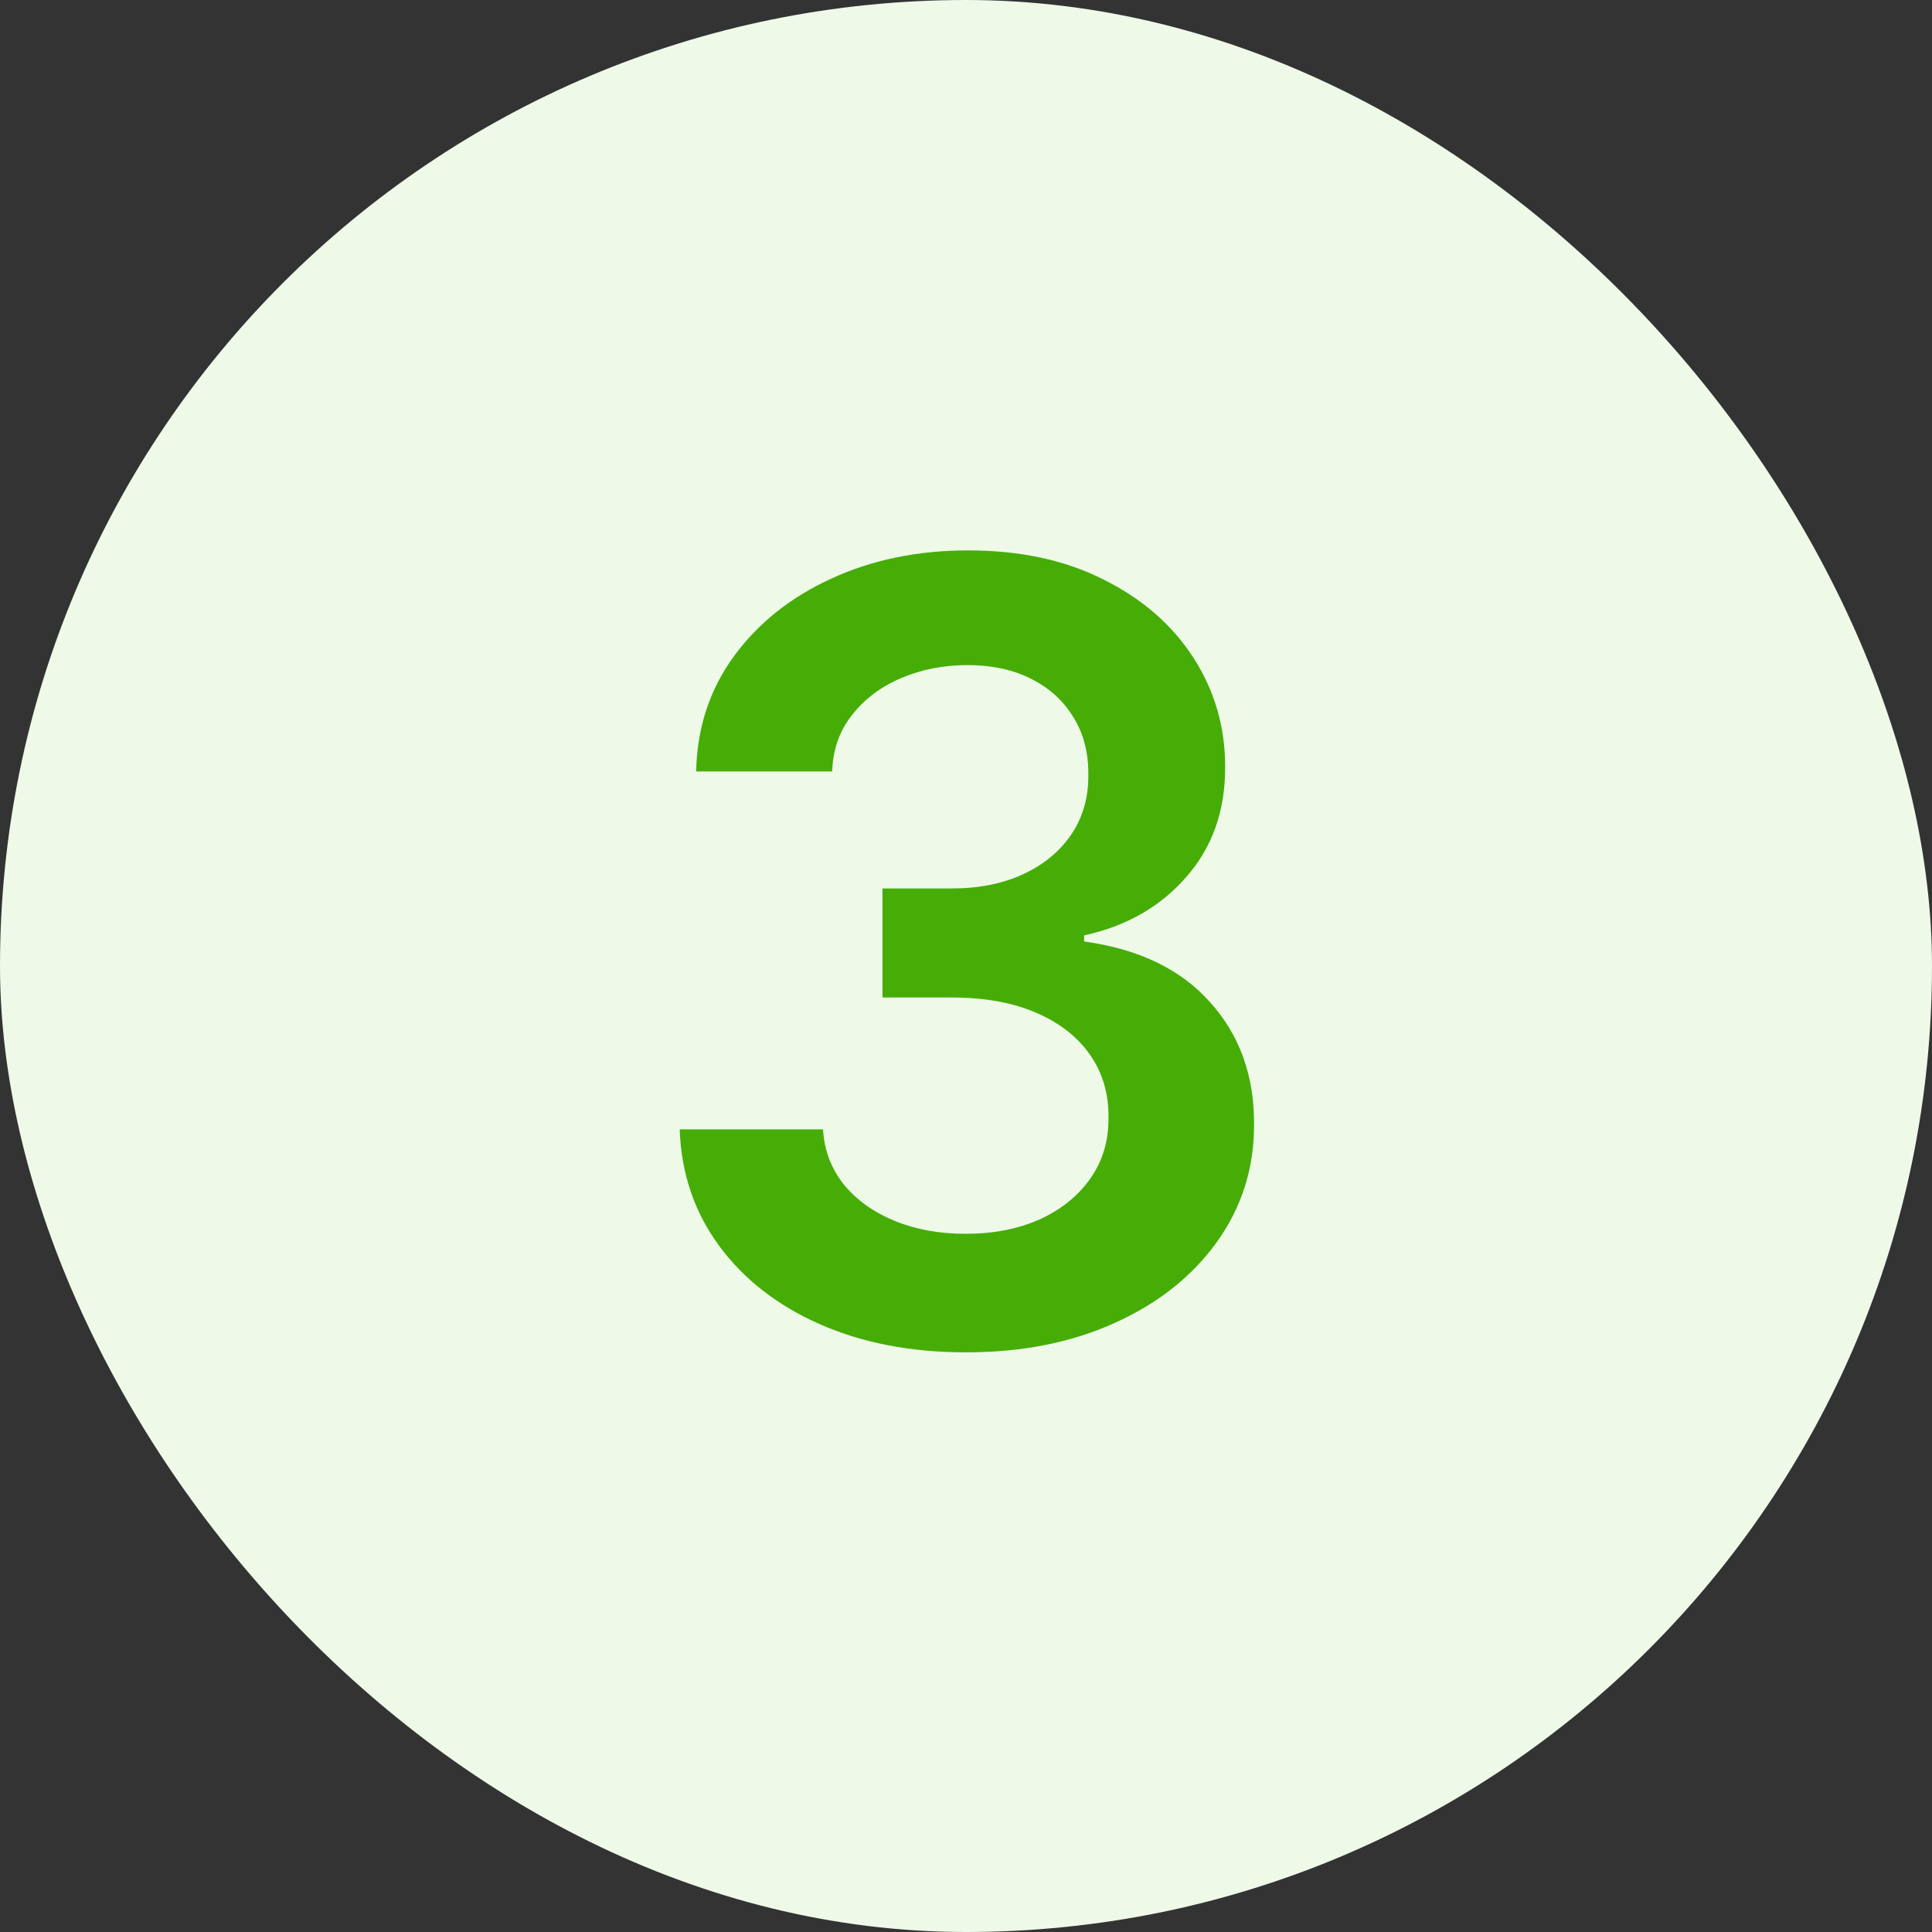 <svg width="36" height="36" viewBox="0 0 36 36" fill="none" xmlns="http://www.w3.org/2000/svg">
<rect x="0" y="0" width="36" height="36" fill="#333333" stroke="none"/>
<rect width="36" height="36" rx="18" fill="#EEF9E8"/>
<path d="M17.999 25.199C16.976 25.199 16.067 25.024 15.272 24.673C14.481 24.323 13.856 23.835 13.397 23.21C12.938 22.585 12.694 21.863 12.665 21.044H15.336C15.359 21.437 15.49 21.78 15.726 22.074C15.963 22.363 16.278 22.588 16.671 22.749C17.064 22.91 17.504 22.99 17.992 22.99C18.513 22.99 18.974 22.9 19.377 22.72C19.779 22.535 20.094 22.28 20.322 21.953C20.549 21.626 20.66 21.25 20.655 20.824C20.66 20.384 20.547 19.995 20.314 19.659C20.082 19.323 19.746 19.06 19.306 18.871C18.87 18.681 18.345 18.587 17.729 18.587H16.444V16.555H17.729C18.236 16.555 18.679 16.468 19.057 16.293C19.441 16.117 19.741 15.871 19.959 15.554C20.177 15.232 20.284 14.86 20.279 14.439C20.284 14.027 20.191 13.669 20.002 13.367C19.817 13.059 19.555 12.82 19.214 12.649C18.877 12.479 18.482 12.393 18.027 12.393C17.582 12.393 17.171 12.474 16.792 12.635C16.413 12.796 16.108 13.026 15.876 13.324C15.643 13.617 15.52 13.968 15.506 14.375H12.971C12.99 13.561 13.224 12.846 13.674 12.23C14.128 11.61 14.734 11.127 15.492 10.781C16.25 10.431 17.099 10.256 18.042 10.256C19.012 10.256 19.855 10.438 20.57 10.803C21.29 11.162 21.846 11.648 22.239 12.258C22.632 12.869 22.829 13.544 22.829 14.283C22.833 15.102 22.592 15.788 22.104 16.342C21.621 16.896 20.987 17.259 20.201 17.429V17.543C21.224 17.685 22.007 18.063 22.552 18.679C23.101 19.29 23.373 20.05 23.368 20.959C23.368 21.773 23.136 22.502 22.672 23.146C22.213 23.785 21.579 24.287 20.769 24.652C19.964 25.017 19.041 25.199 17.999 25.199Z" fill="#46AD07"/>
</svg>
